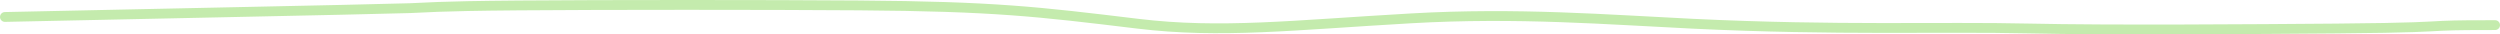<svg width="509" height="7" viewBox="0 0 509 7" fill="none" xmlns="http://www.w3.org/2000/svg">
<path d="M1 3.454C38.745 2.624 68.424 2.077 83.527 1.658C86.588 1.573 88.211 1.247 105.618 1.106C123.026 0.965 156.162 0.965 174.861 1.102C202.383 1.304 211.109 2.342 231.644 4.827C248.569 6.874 263.224 5.113 287.299 3.736C308.986 2.495 327.422 4.001 344.616 4.831C374.174 6.257 394.946 5.387 413.176 5.801C429.22 6.166 459.111 5.942 475.588 5.806C492.066 5.669 494.239 5.395 497.259 5.254C500.28 5.113 504.082 5.113 508 5.113" stroke="#C4EBAD" stroke-width="2" stroke-linecap="round"/>
</svg>
